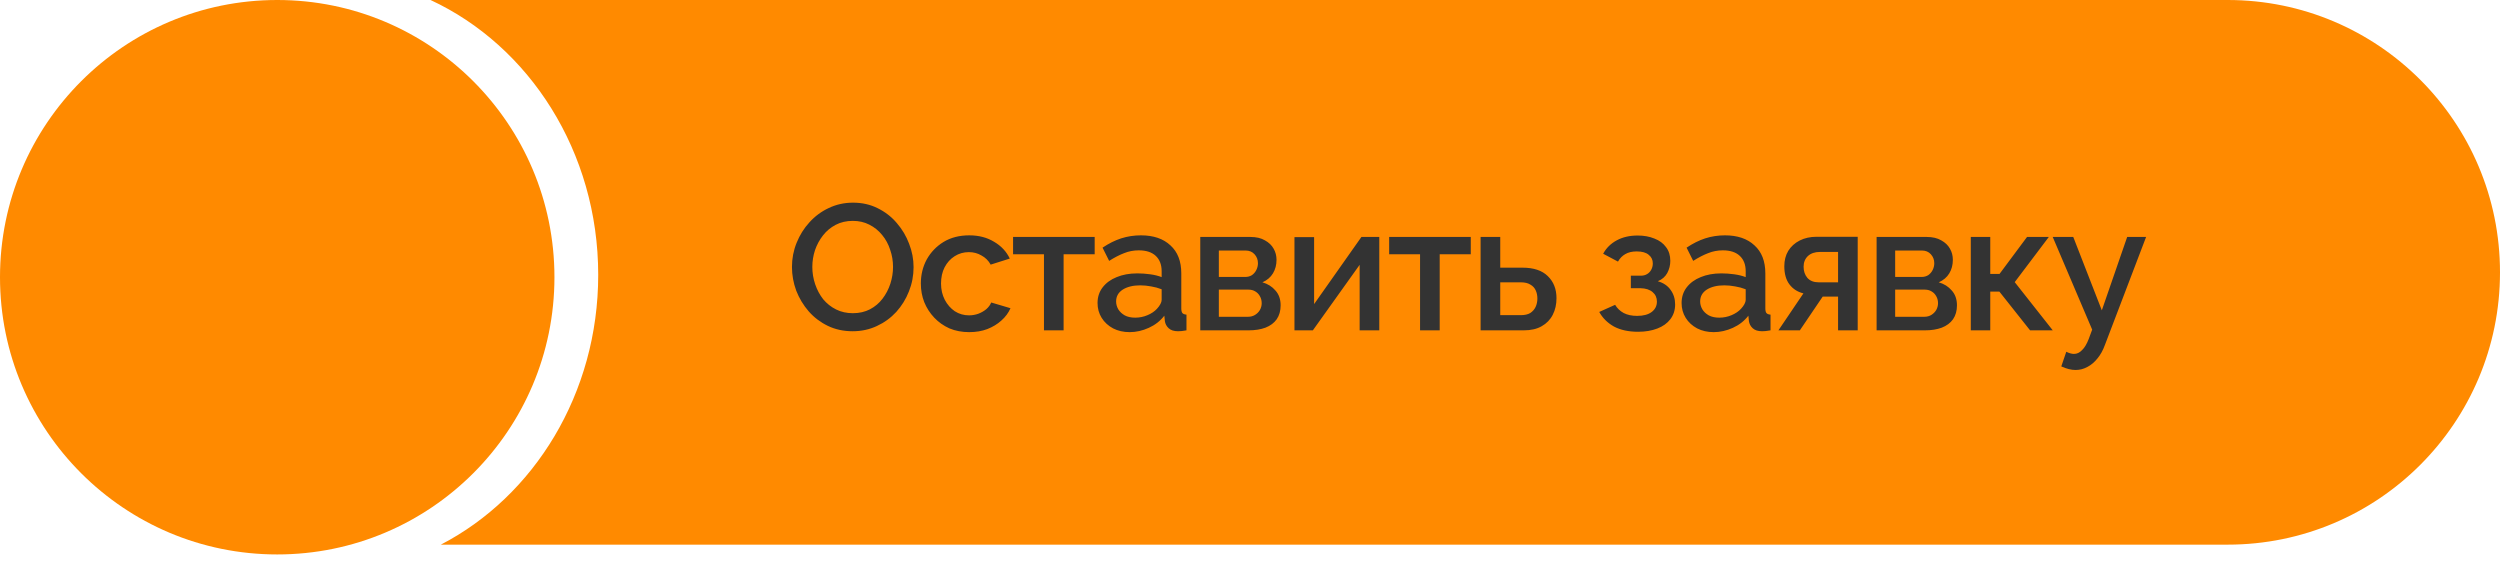 <?xml version="1.0" encoding="UTF-8"?> <svg xmlns="http://www.w3.org/2000/svg" width="280" height="63" viewBox="0 0 280 63" fill="none"><path fill-rule="evenodd" clip-rule="evenodd" d="M49.374 61C59.801 55.598 67 44.098 67 30.784C67 16.983 59.266 5.132 48.219 0H249.5C266.345 0 280 13.655 280 30.5C280 47.345 266.345 61 249.5 61H49.374Z" fill="#FF8A00"></path><circle cx="31.049" cy="31.049" r="31.049" fill="#FF8A00"></circle><path d="M95.5 37.099C94.473 37.099 93.547 36.898 92.72 36.498C91.893 36.099 91.18 35.559 90.58 34.879C89.98 34.185 89.513 33.412 89.18 32.559C88.86 31.692 88.7 30.805 88.7 29.898C88.7 28.952 88.873 28.052 89.22 27.198C89.567 26.332 90.047 25.565 90.66 24.898C91.273 24.218 91.993 23.685 92.82 23.299C93.66 22.898 94.567 22.698 95.54 22.698C96.553 22.698 97.473 22.905 98.3 23.319C99.14 23.732 99.853 24.285 100.44 24.979C101.04 25.672 101.5 26.445 101.82 27.299C102.153 28.152 102.32 29.025 102.32 29.919C102.32 30.865 102.147 31.772 101.8 32.639C101.467 33.492 100.993 34.258 100.38 34.938C99.767 35.605 99.04 36.132 98.2 36.519C97.373 36.905 96.473 37.099 95.5 37.099ZM90.98 29.898C90.98 30.565 91.087 31.212 91.3 31.838C91.513 32.465 91.813 33.025 92.2 33.519C92.6 33.998 93.08 34.379 93.64 34.658C94.2 34.938 94.827 35.078 95.52 35.078C96.24 35.078 96.88 34.932 97.44 34.639C98 34.345 98.467 33.952 98.84 33.459C99.227 32.952 99.52 32.392 99.72 31.779C99.92 31.152 100.02 30.525 100.02 29.898C100.02 29.232 99.913 28.592 99.7 27.979C99.5 27.352 99.2 26.799 98.8 26.319C98.4 25.825 97.92 25.439 97.36 25.159C96.813 24.878 96.2 24.738 95.52 24.738C94.8 24.738 94.16 24.885 93.6 25.178C93.04 25.472 92.567 25.865 92.18 26.358C91.793 26.852 91.493 27.405 91.28 28.018C91.08 28.632 90.98 29.259 90.98 29.898ZM108.555 37.199C107.742 37.199 107.002 37.059 106.335 36.779C105.682 36.485 105.115 36.085 104.635 35.578C104.155 35.072 103.782 34.492 103.515 33.839C103.262 33.185 103.135 32.492 103.135 31.759C103.135 30.772 103.355 29.872 103.795 29.058C104.249 28.245 104.875 27.592 105.675 27.099C106.489 26.605 107.449 26.358 108.555 26.358C109.622 26.358 110.549 26.599 111.335 27.078C112.135 27.545 112.722 28.172 113.095 28.959L110.955 29.639C110.715 29.198 110.375 28.858 109.935 28.619C109.509 28.365 109.035 28.238 108.515 28.238C107.929 28.238 107.395 28.392 106.915 28.698C106.449 28.992 106.075 29.405 105.795 29.939C105.529 30.459 105.395 31.065 105.395 31.759C105.395 32.425 105.535 33.032 105.815 33.578C106.095 34.112 106.469 34.538 106.935 34.858C107.415 35.165 107.949 35.319 108.535 35.319C108.895 35.319 109.242 35.258 109.575 35.139C109.922 35.005 110.222 34.832 110.475 34.618C110.729 34.392 110.909 34.145 111.015 33.879L113.175 34.519C112.949 35.038 112.609 35.498 112.155 35.898C111.715 36.298 111.189 36.618 110.575 36.858C109.975 37.085 109.302 37.199 108.555 37.199ZM116.924 36.998V28.479H113.464V26.538H122.604V28.479H119.124V36.998H116.924ZM122.925 33.938C122.925 33.272 123.112 32.692 123.485 32.199C123.872 31.692 124.398 31.305 125.065 31.038C125.732 30.759 126.505 30.619 127.385 30.619C127.852 30.619 128.325 30.652 128.805 30.718C129.298 30.785 129.732 30.892 130.105 31.038V30.378C130.105 29.645 129.885 29.072 129.445 28.659C129.005 28.245 128.372 28.038 127.545 28.038C126.958 28.038 126.405 28.145 125.885 28.358C125.365 28.558 124.812 28.845 124.225 29.218L123.485 27.738C124.178 27.272 124.872 26.925 125.565 26.698C126.272 26.472 127.012 26.358 127.785 26.358C129.185 26.358 130.285 26.732 131.085 27.479C131.898 28.212 132.305 29.259 132.305 30.619V34.519C132.305 34.772 132.345 34.952 132.425 35.059C132.518 35.165 132.672 35.225 132.885 35.239V36.998C132.685 37.038 132.505 37.065 132.345 37.078C132.185 37.092 132.052 37.099 131.945 37.099C131.478 37.099 131.125 36.985 130.885 36.758C130.645 36.532 130.505 36.265 130.465 35.959L130.405 35.358C129.952 35.945 129.372 36.398 128.665 36.718C127.958 37.038 127.245 37.199 126.525 37.199C125.832 37.199 125.212 37.059 124.665 36.779C124.118 36.485 123.692 36.092 123.385 35.599C123.078 35.105 122.925 34.552 122.925 33.938ZM129.585 34.578C129.745 34.405 129.872 34.232 129.965 34.059C130.058 33.885 130.105 33.732 130.105 33.599V32.398C129.732 32.252 129.338 32.145 128.925 32.078C128.512 31.998 128.105 31.959 127.705 31.959C126.905 31.959 126.252 32.118 125.745 32.438C125.252 32.758 125.005 33.199 125.005 33.758C125.005 34.065 125.085 34.358 125.245 34.639C125.418 34.919 125.658 35.145 125.965 35.319C126.285 35.492 126.678 35.578 127.145 35.578C127.625 35.578 128.085 35.485 128.525 35.298C128.965 35.112 129.318 34.872 129.585 34.578ZM134.43 36.998V26.538H140.03C140.697 26.538 141.244 26.665 141.67 26.919C142.11 27.159 142.437 27.472 142.65 27.858C142.864 28.232 142.97 28.645 142.97 29.099C142.97 29.672 142.837 30.178 142.57 30.619C142.304 31.058 141.91 31.392 141.39 31.619C141.99 31.792 142.477 32.099 142.85 32.538C143.237 32.965 143.43 33.519 143.43 34.199C143.43 34.812 143.284 35.332 142.99 35.758C142.697 36.172 142.277 36.485 141.73 36.699C141.197 36.898 140.57 36.998 139.85 36.998H134.43ZM136.51 35.478H139.79C140.07 35.478 140.324 35.412 140.55 35.279C140.79 35.132 140.977 34.945 141.11 34.718C141.244 34.478 141.31 34.225 141.31 33.959C141.31 33.665 141.244 33.405 141.11 33.178C140.99 32.952 140.817 32.772 140.59 32.639C140.377 32.505 140.124 32.438 139.83 32.438H136.51V35.478ZM136.51 31.018H139.47C139.75 31.018 139.997 30.952 140.21 30.819C140.424 30.672 140.59 30.479 140.71 30.238C140.83 29.998 140.89 29.745 140.89 29.479C140.89 29.092 140.764 28.759 140.51 28.479C140.257 28.198 139.924 28.058 139.51 28.058H136.51V31.018ZM144.98 36.998V26.558H147.18V34.059L152.48 26.538H154.48V36.998H152.28V29.659L147.04 36.998H144.98ZM159.046 36.998V28.479H155.586V26.538H164.726V28.479H161.246V36.998H159.046ZM165.827 36.998V26.538H168.027V29.979H170.527C171.767 29.979 172.707 30.292 173.347 30.919C174 31.545 174.327 32.372 174.327 33.398C174.327 34.092 174.187 34.712 173.907 35.258C173.627 35.805 173.213 36.232 172.667 36.538C172.133 36.845 171.467 36.998 170.667 36.998H165.827ZM168.027 35.298H170.327C170.767 35.298 171.12 35.218 171.387 35.059C171.653 34.885 171.853 34.658 171.987 34.379C172.12 34.085 172.187 33.772 172.187 33.438C172.187 33.105 172.127 32.805 172.007 32.538C171.887 32.258 171.687 32.038 171.407 31.878C171.14 31.705 170.773 31.619 170.307 31.619H168.027V35.298ZM183.474 37.158C182.407 37.158 181.507 36.965 180.774 36.578C180.054 36.178 179.5 35.632 179.114 34.938L180.894 34.139C181.12 34.525 181.44 34.832 181.854 35.059C182.267 35.272 182.767 35.379 183.354 35.379C184.06 35.379 184.607 35.232 184.994 34.938C185.38 34.645 185.574 34.258 185.574 33.779C185.574 33.339 185.414 32.985 185.094 32.718C184.774 32.438 184.32 32.292 183.734 32.279H182.654V30.878H183.774C184.04 30.878 184.274 30.819 184.474 30.698C184.674 30.578 184.827 30.419 184.934 30.218C185.054 30.005 185.114 29.765 185.114 29.498C185.114 29.099 184.96 28.779 184.654 28.538C184.36 28.285 183.914 28.159 183.314 28.159C182.794 28.159 182.367 28.259 182.034 28.459C181.7 28.645 181.427 28.925 181.214 29.299L179.554 28.419C179.9 27.779 180.407 27.279 181.074 26.919C181.74 26.558 182.52 26.378 183.414 26.378C184.12 26.378 184.747 26.492 185.294 26.718C185.854 26.932 186.287 27.252 186.594 27.678C186.914 28.092 187.074 28.605 187.074 29.218C187.074 29.698 186.96 30.152 186.734 30.578C186.507 30.992 186.154 31.299 185.674 31.498C186.314 31.685 186.794 32.012 187.114 32.478C187.447 32.932 187.614 33.472 187.614 34.099C187.614 34.739 187.434 35.292 187.074 35.758C186.727 36.212 186.24 36.559 185.614 36.798C184.987 37.038 184.274 37.158 183.474 37.158ZM188.338 33.938C188.338 33.272 188.525 32.692 188.898 32.199C189.285 31.692 189.811 31.305 190.478 31.038C191.145 30.759 191.918 30.619 192.798 30.619C193.265 30.619 193.738 30.652 194.218 30.718C194.711 30.785 195.145 30.892 195.518 31.038V30.378C195.518 29.645 195.298 29.072 194.858 28.659C194.418 28.245 193.785 28.038 192.958 28.038C192.371 28.038 191.818 28.145 191.298 28.358C190.778 28.558 190.225 28.845 189.638 29.218L188.898 27.738C189.591 27.272 190.285 26.925 190.978 26.698C191.685 26.472 192.425 26.358 193.198 26.358C194.598 26.358 195.698 26.732 196.498 27.479C197.311 28.212 197.718 29.259 197.718 30.619V34.519C197.718 34.772 197.758 34.952 197.838 35.059C197.931 35.165 198.085 35.225 198.298 35.239V36.998C198.098 37.038 197.918 37.065 197.758 37.078C197.598 37.092 197.465 37.099 197.358 37.099C196.891 37.099 196.538 36.985 196.298 36.758C196.058 36.532 195.918 36.265 195.878 35.959L195.818 35.358C195.365 35.945 194.785 36.398 194.078 36.718C193.371 37.038 192.658 37.199 191.938 37.199C191.245 37.199 190.625 37.059 190.078 36.779C189.531 36.485 189.105 36.092 188.798 35.599C188.491 35.105 188.338 34.552 188.338 33.938ZM194.998 34.578C195.158 34.405 195.285 34.232 195.378 34.059C195.471 33.885 195.518 33.732 195.518 33.599V32.398C195.145 32.252 194.751 32.145 194.338 32.078C193.925 31.998 193.518 31.959 193.118 31.959C192.318 31.959 191.665 32.118 191.158 32.438C190.665 32.758 190.418 33.199 190.418 33.758C190.418 34.065 190.498 34.358 190.658 34.639C190.831 34.919 191.071 35.145 191.378 35.319C191.698 35.492 192.091 35.578 192.558 35.578C193.038 35.578 193.498 35.485 193.938 35.298C194.378 35.112 194.731 34.872 194.998 34.578ZM199.183 36.998L201.983 32.858C201.33 32.699 200.81 32.365 200.423 31.858C200.037 31.352 199.843 30.672 199.843 29.819C199.843 29.165 199.99 28.592 200.283 28.099C200.59 27.605 201.017 27.218 201.563 26.939C202.11 26.659 202.743 26.518 203.463 26.518H208.063V36.998H205.863V33.218H204.143L201.583 36.998H199.183ZM203.683 31.619H205.863V28.218H203.823C203.263 28.218 202.817 28.372 202.483 28.678C202.163 28.985 202.003 29.385 202.003 29.878C202.003 30.372 202.143 30.785 202.423 31.119C202.717 31.452 203.137 31.619 203.683 31.619ZM210.179 36.998V26.538H215.779C216.445 26.538 216.992 26.665 217.419 26.919C217.859 27.159 218.185 27.472 218.399 27.858C218.612 28.232 218.719 28.645 218.719 29.099C218.719 29.672 218.585 30.178 218.319 30.619C218.052 31.058 217.659 31.392 217.139 31.619C217.739 31.792 218.225 32.099 218.599 32.538C218.985 32.965 219.179 33.519 219.179 34.199C219.179 34.812 219.032 35.332 218.739 35.758C218.445 36.172 218.025 36.485 217.479 36.699C216.945 36.898 216.319 36.998 215.599 36.998H210.179ZM212.259 35.478H215.539C215.819 35.478 216.072 35.412 216.299 35.279C216.539 35.132 216.725 34.945 216.859 34.718C216.992 34.478 217.059 34.225 217.059 33.959C217.059 33.665 216.992 33.405 216.859 33.178C216.739 32.952 216.565 32.772 216.339 32.639C216.125 32.505 215.872 32.438 215.579 32.438H212.259V35.478ZM212.259 31.018H215.219C215.499 31.018 215.745 30.952 215.959 30.819C216.172 30.672 216.339 30.479 216.459 30.238C216.579 29.998 216.639 29.745 216.639 29.479C216.639 29.092 216.512 28.759 216.259 28.479C216.005 28.198 215.672 28.058 215.259 28.058H212.259V31.018ZM220.729 36.998V26.538H222.909V30.678H223.949L227.029 26.538H229.469L225.649 31.599L229.909 36.998H227.369L223.929 32.658H222.909V36.998H220.729ZM232.464 41.438C232.224 41.438 231.971 41.405 231.704 41.339C231.438 41.272 231.158 41.172 230.864 41.038L231.424 39.398C231.584 39.478 231.738 39.538 231.884 39.578C232.031 39.618 232.164 39.639 232.284 39.639C232.618 39.639 232.918 39.498 233.184 39.218C233.464 38.952 233.711 38.545 233.924 37.998L234.324 36.919L229.904 26.538H232.204L235.404 34.758L238.244 26.538H240.364L235.764 38.599C235.538 39.225 235.251 39.745 234.904 40.158C234.571 40.572 234.198 40.885 233.784 41.099C233.371 41.325 232.931 41.438 232.464 41.438Z" fill="#333333"></path></svg> 